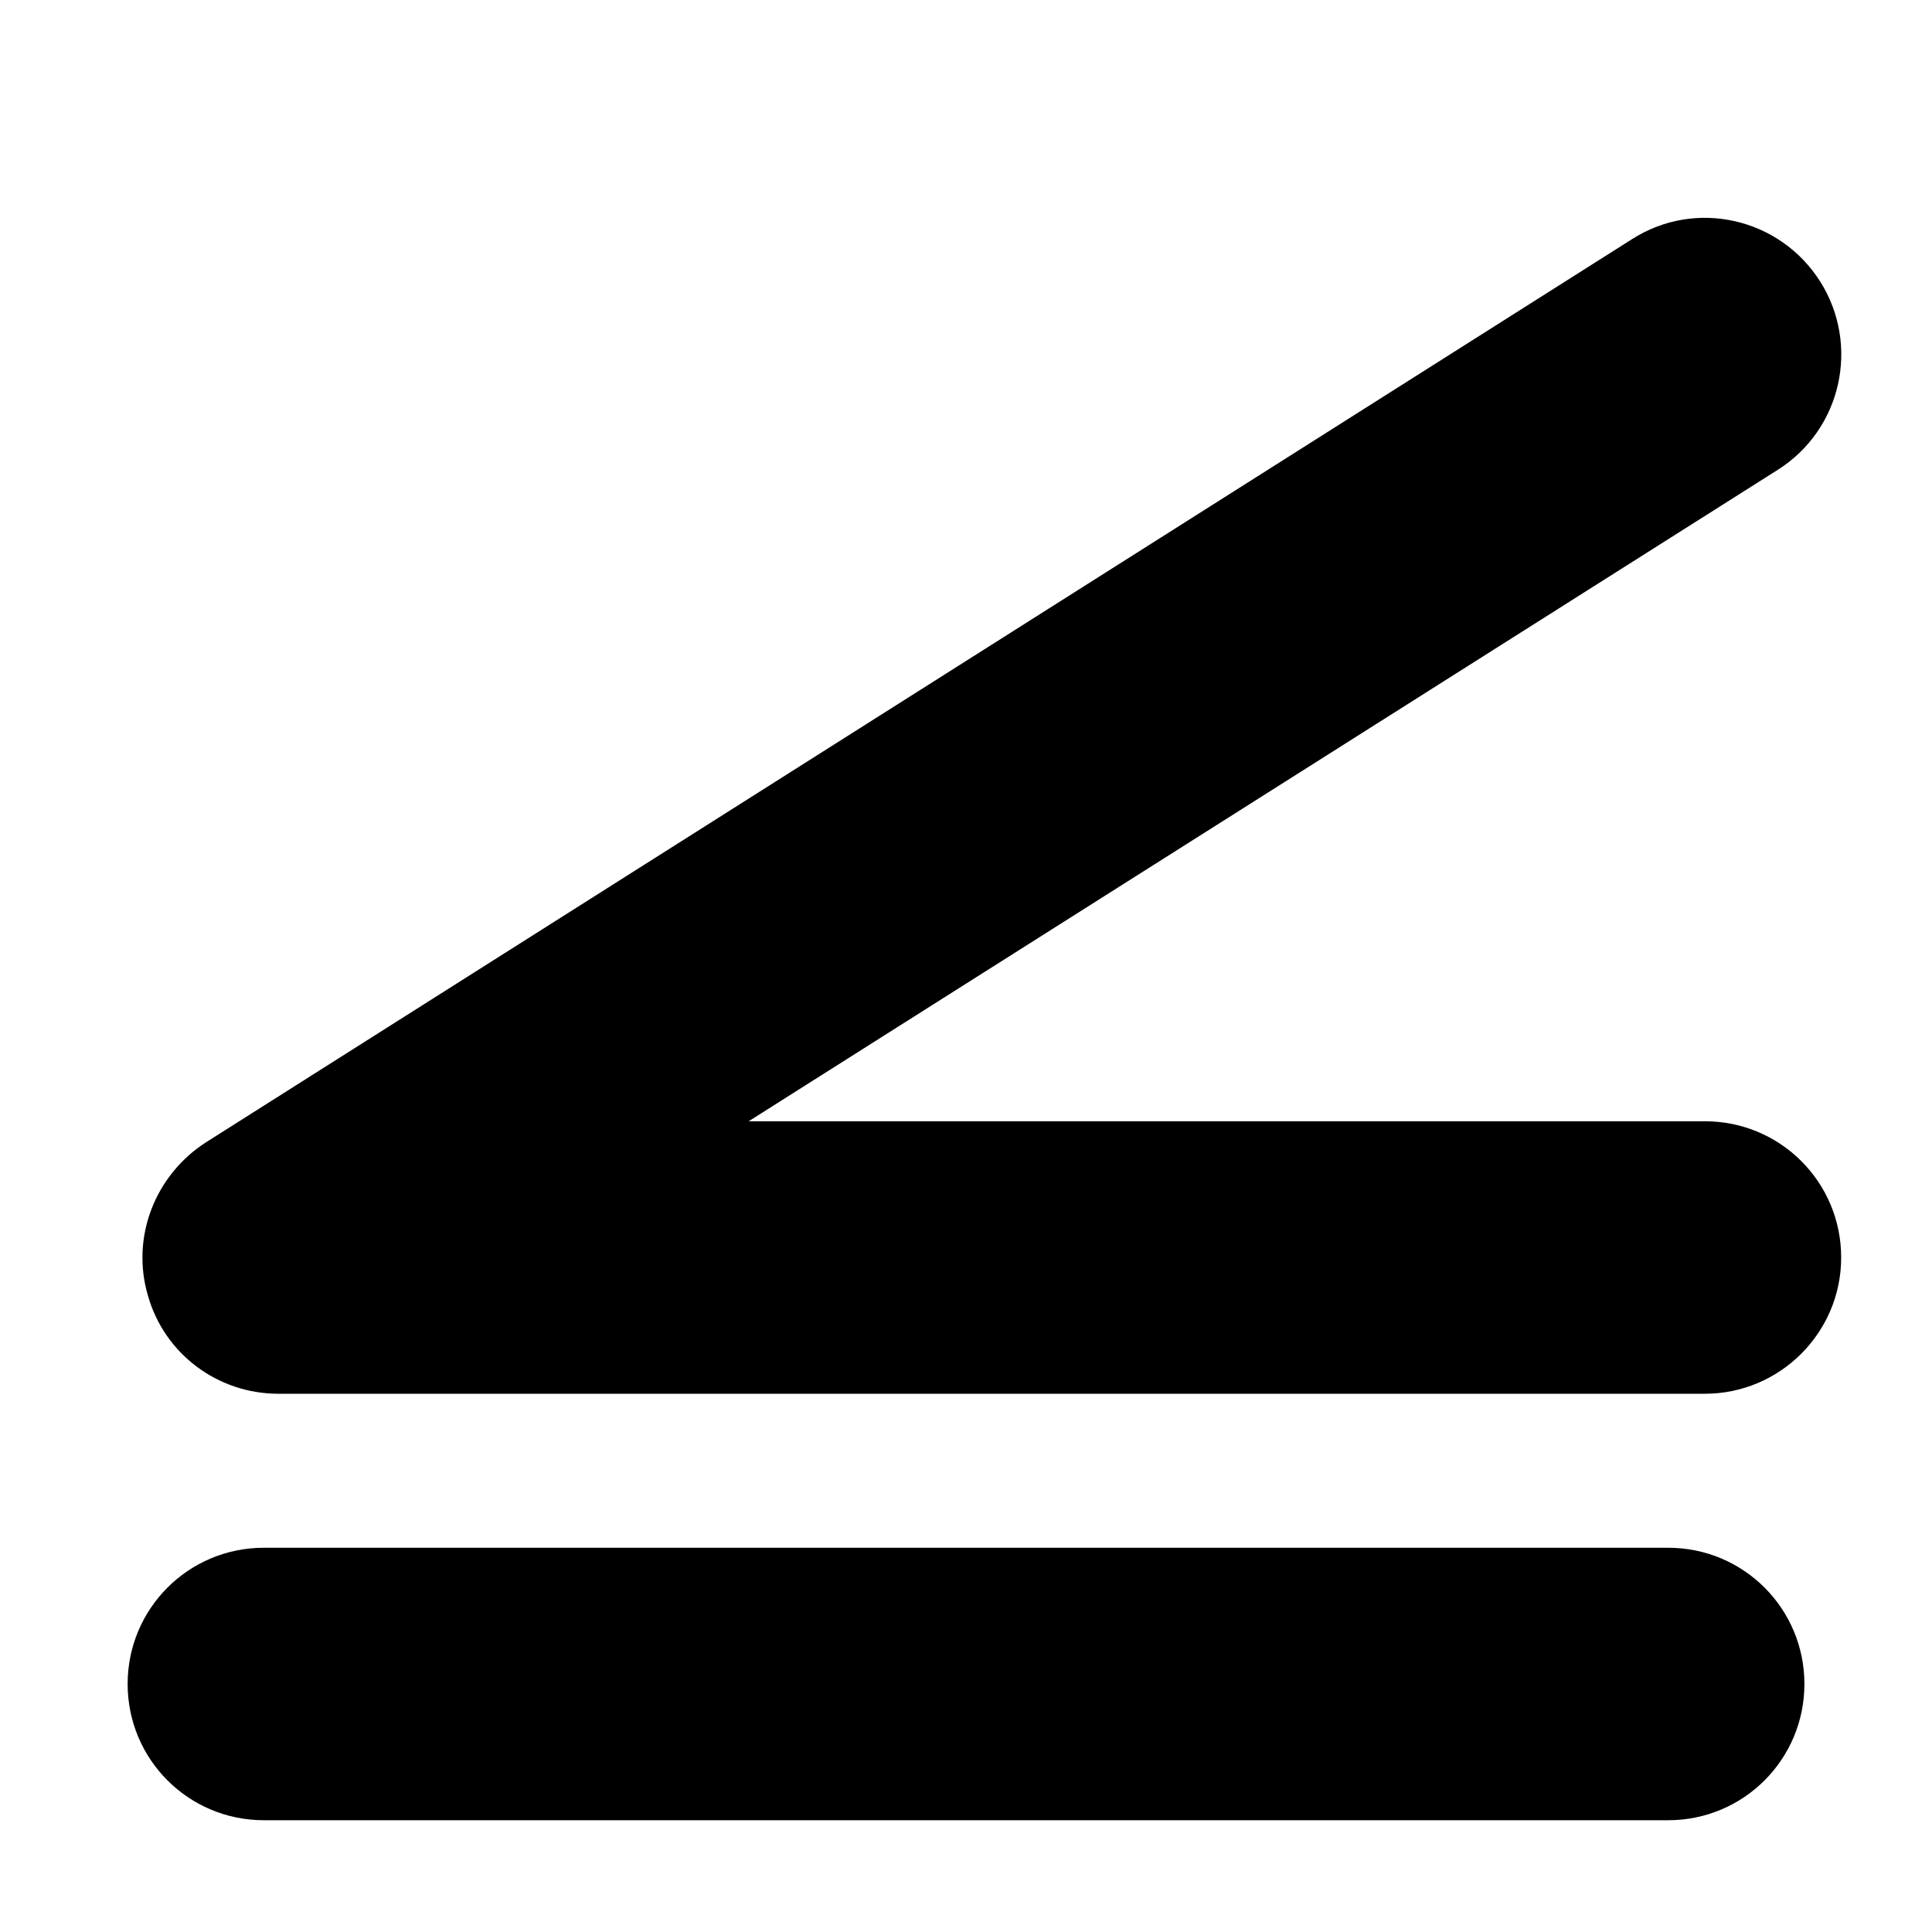 <?xml version="1.0" encoding="UTF-8"?>
<!-- Uploaded to: ICON Repo, www.svgrepo.com, Generator: ICON Repo Mixer Tools -->
<svg fill="#000000" width="800px" height="800px" version="1.1" viewBox="144 144 512 512" xmlns="http://www.w3.org/2000/svg">
 <g>
  <path d="m595.81 513.36h-378.02c-16.121 0-30.23-10.578-34.594-26.031-4.535-15.449 1.848-31.906 15.449-40.641l377.86-239.31c16.793-10.746 39.129-5.711 49.879 11.25 10.578 16.793 5.711 39.129-11.25 49.879l-272.73 172.64h253.42c19.984 0 36.105 16.121 36.105 36.105s-16.289 36.105-36.105 36.105z"/>
  <path d="m586.07 626.38h-372.14c-19.984 0-36.105-16.121-36.105-36.105s16.121-36.105 36.105-36.105h372.15c19.984 0 36.105 16.121 36.105 36.105s-16.125 36.105-36.109 36.105z"/>
 </g>
</svg>